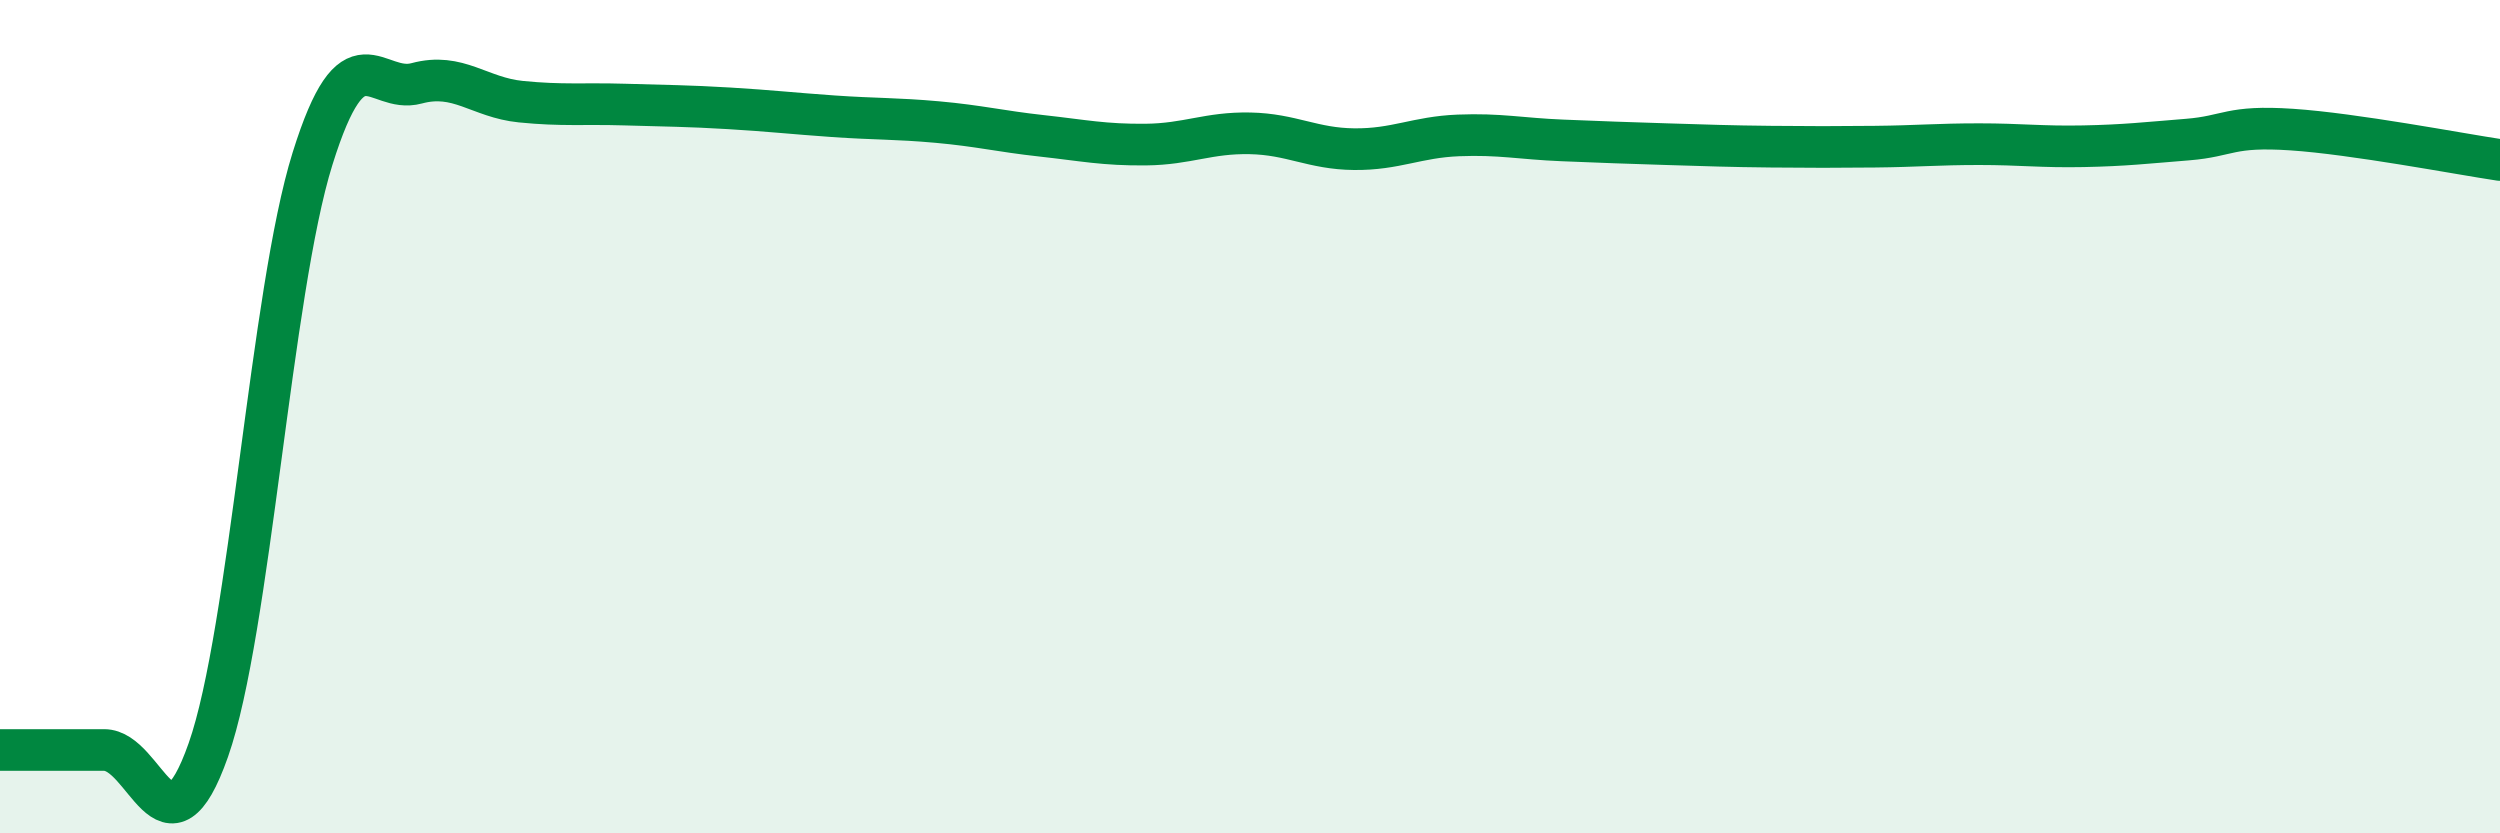 
    <svg width="60" height="20" viewBox="0 0 60 20" xmlns="http://www.w3.org/2000/svg">
      <path
        d="M 0,18 C 0.5,18 1.5,18 2.5,18 C 3.5,18 4,20.84 5,18 C 6,15.16 6.5,7.01 7.5,3.81 C 8.5,0.61 9,2.27 10,2 C 11,1.73 11.5,2.34 12.5,2.44 C 13.5,2.54 14,2.48 15,2.51 C 16,2.54 16.5,2.54 17.5,2.6 C 18.5,2.66 19,2.72 20,2.79 C 21,2.86 21.5,2.84 22.5,2.93 C 23.5,3.02 24,3.15 25,3.26 C 26,3.37 26.5,3.48 27.5,3.47 C 28.5,3.46 29,3.18 30,3.2 C 31,3.22 31.5,3.57 32.5,3.58 C 33.5,3.59 34,3.29 35,3.25 C 36,3.21 36.5,3.33 37.5,3.37 C 38.5,3.41 39,3.43 40,3.46 C 41,3.49 41.5,3.51 42.5,3.52 C 43.5,3.53 44,3.53 45,3.52 C 46,3.51 46.5,3.46 47.5,3.46 C 48.5,3.46 49,3.53 50,3.51 C 51,3.49 51.5,3.43 52.5,3.35 C 53.5,3.27 53.5,3.01 55,3.11 C 56.5,3.21 59,3.69 60,3.84L60 20L0 20Z"
        fill="#008740"
        opacity="0.1"
        stroke-linecap="round"
        stroke-linejoin="round"
      />
      <path
        d="M 0,18 C 0.5,18 1.5,18 2.5,18 C 3.5,18 4,20.84 5,18 C 6,15.16 6.5,7.01 7.5,3.81 C 8.5,0.61 9,2.27 10,2 C 11,1.73 11.5,2.34 12.5,2.44 C 13.5,2.54 14,2.48 15,2.51 C 16,2.54 16.5,2.54 17.5,2.6 C 18.5,2.66 19,2.72 20,2.79 C 21,2.86 21.5,2.84 22.5,2.93 C 23.5,3.02 24,3.15 25,3.26 C 26,3.37 26.5,3.48 27.5,3.47 C 28.5,3.46 29,3.18 30,3.2 C 31,3.22 31.5,3.57 32.5,3.58 C 33.5,3.59 34,3.29 35,3.25 C 36,3.21 36.5,3.33 37.5,3.37 C 38.5,3.41 39,3.43 40,3.46 C 41,3.49 41.5,3.51 42.5,3.52 C 43.5,3.53 44,3.53 45,3.52 C 46,3.51 46.5,3.46 47.5,3.46 C 48.5,3.46 49,3.53 50,3.51 C 51,3.49 51.5,3.43 52.5,3.35 C 53.5,3.27 53.5,3.01 55,3.11 C 56.5,3.21 59,3.69 60,3.84"
        stroke="#008740"
        stroke-width="1"
        fill="none"
        stroke-linecap="round"
        stroke-linejoin="round"
      />
    </svg>
  
